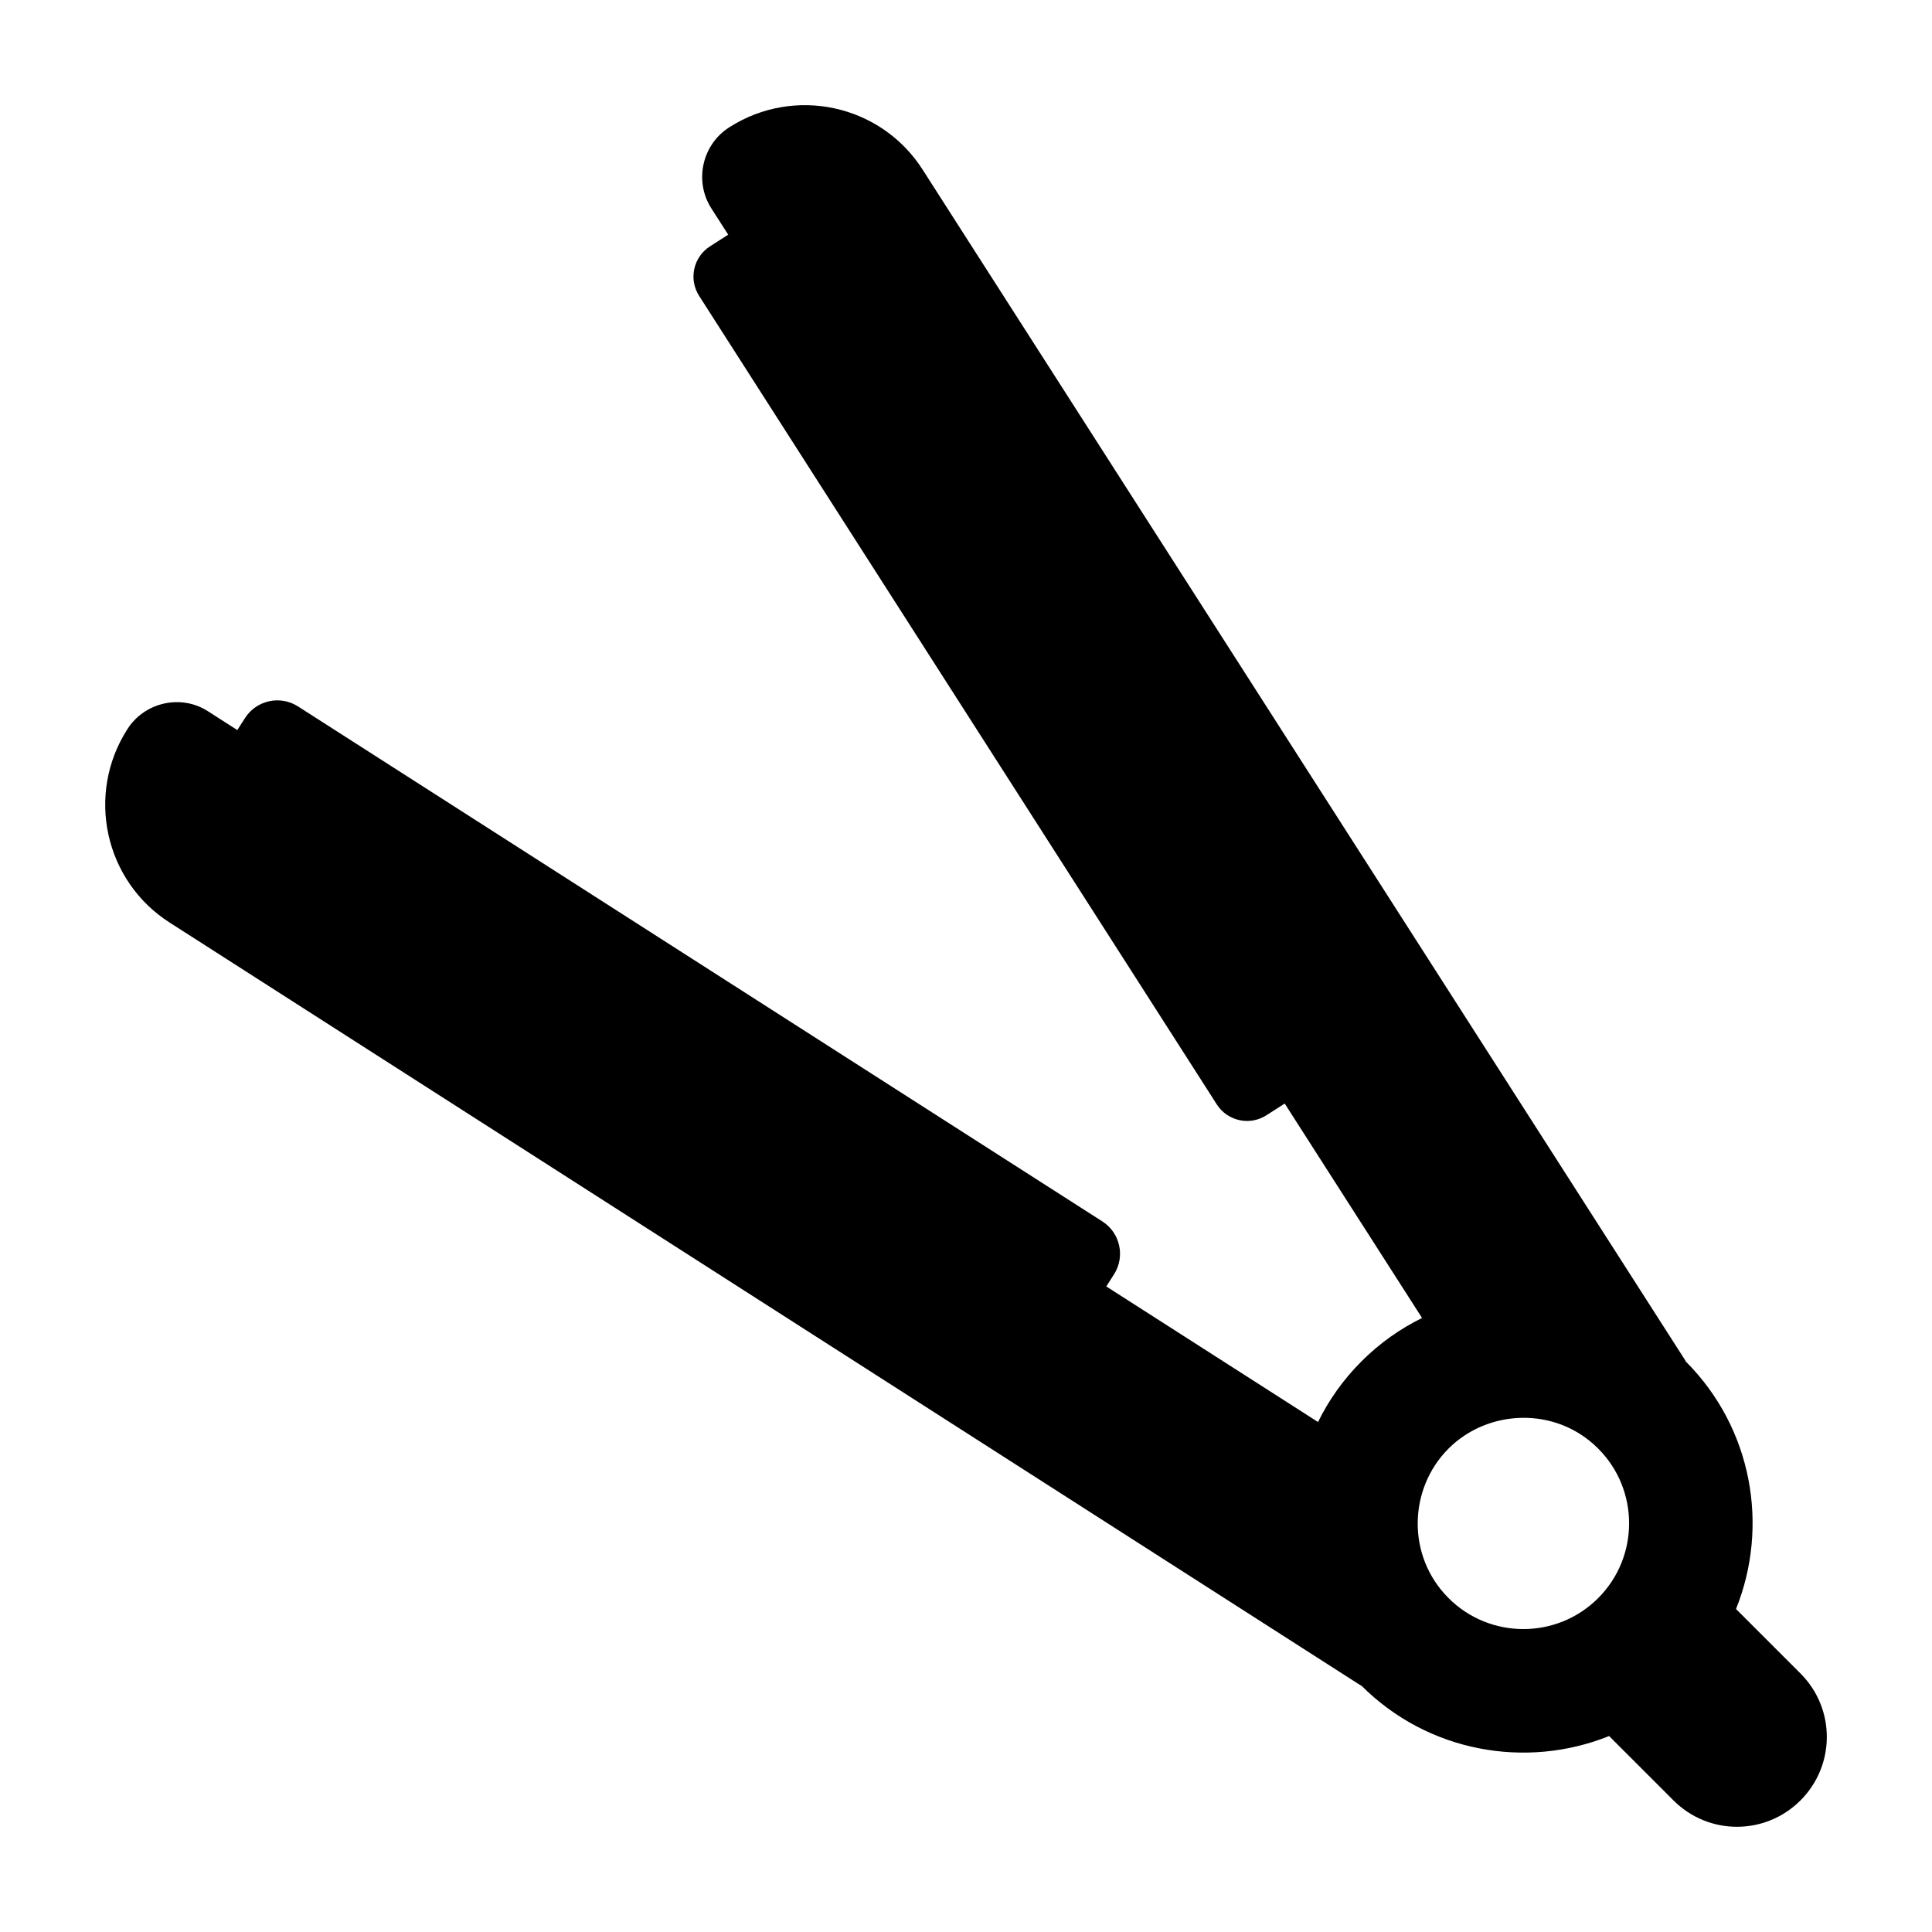 <?xml version="1.0" encoding="UTF-8"?>
<!-- Uploaded to: SVG Repo, www.svgrepo.com, Generator: SVG Repo Mixer Tools -->
<svg fill="#000000" width="800px" height="800px" version="1.1" viewBox="144 144 512 512" xmlns="http://www.w3.org/2000/svg">
 <path d="m621.14 587.48-17.078-17.078c8.816-21.926 4.363-47.918-13.34-65.621l-0.094-0.094h0.094l-202.19-315.69c-11.027-17.301-34.031-22.34-51.332-11.215-7.129 4.562-9.316 14.258-4.656 21.484l4.438 6.926-4.824 3.09c-4.422 2.832-5.711 8.711-2.879 13.133l137.19 214.27c2.832 4.422 8.711 5.711 13.133 2.879l4.859-3.113 36.398 56.828c-5.797 2.852-11.215 6.652-16.066 11.504-4.848 4.848-8.652 10.266-11.504 16.066l-56.113-35.93 2.039-3.188c3.027-4.731 1.648-11.016-3.082-14.043l-213.16-136.48c-4.731-3.027-11.016-1.648-14.043 3.082l-2.039 3.184-7.715-4.941c-7.129-4.656-16.824-2.473-21.387 4.656-11.121 17.301-6.082 40.305 11.215 51.332l315.69 202.19h0.094c17.719 17.719 43.742 22.168 65.641 13.359l17.059 17.059c9.316 9.316 24.336 9.316 33.652 0 9.316-9.316 9.316-24.336 0-33.652zm-53.613-19.961c-10.93 10.934-28.707 10.934-39.641 0-11.199-11.199-10.609-29.031 0-39.641 10.41-10.41 28.344-11.297 39.641 0 10.934 10.934 10.934 28.711 0 39.641z"/>
</svg>